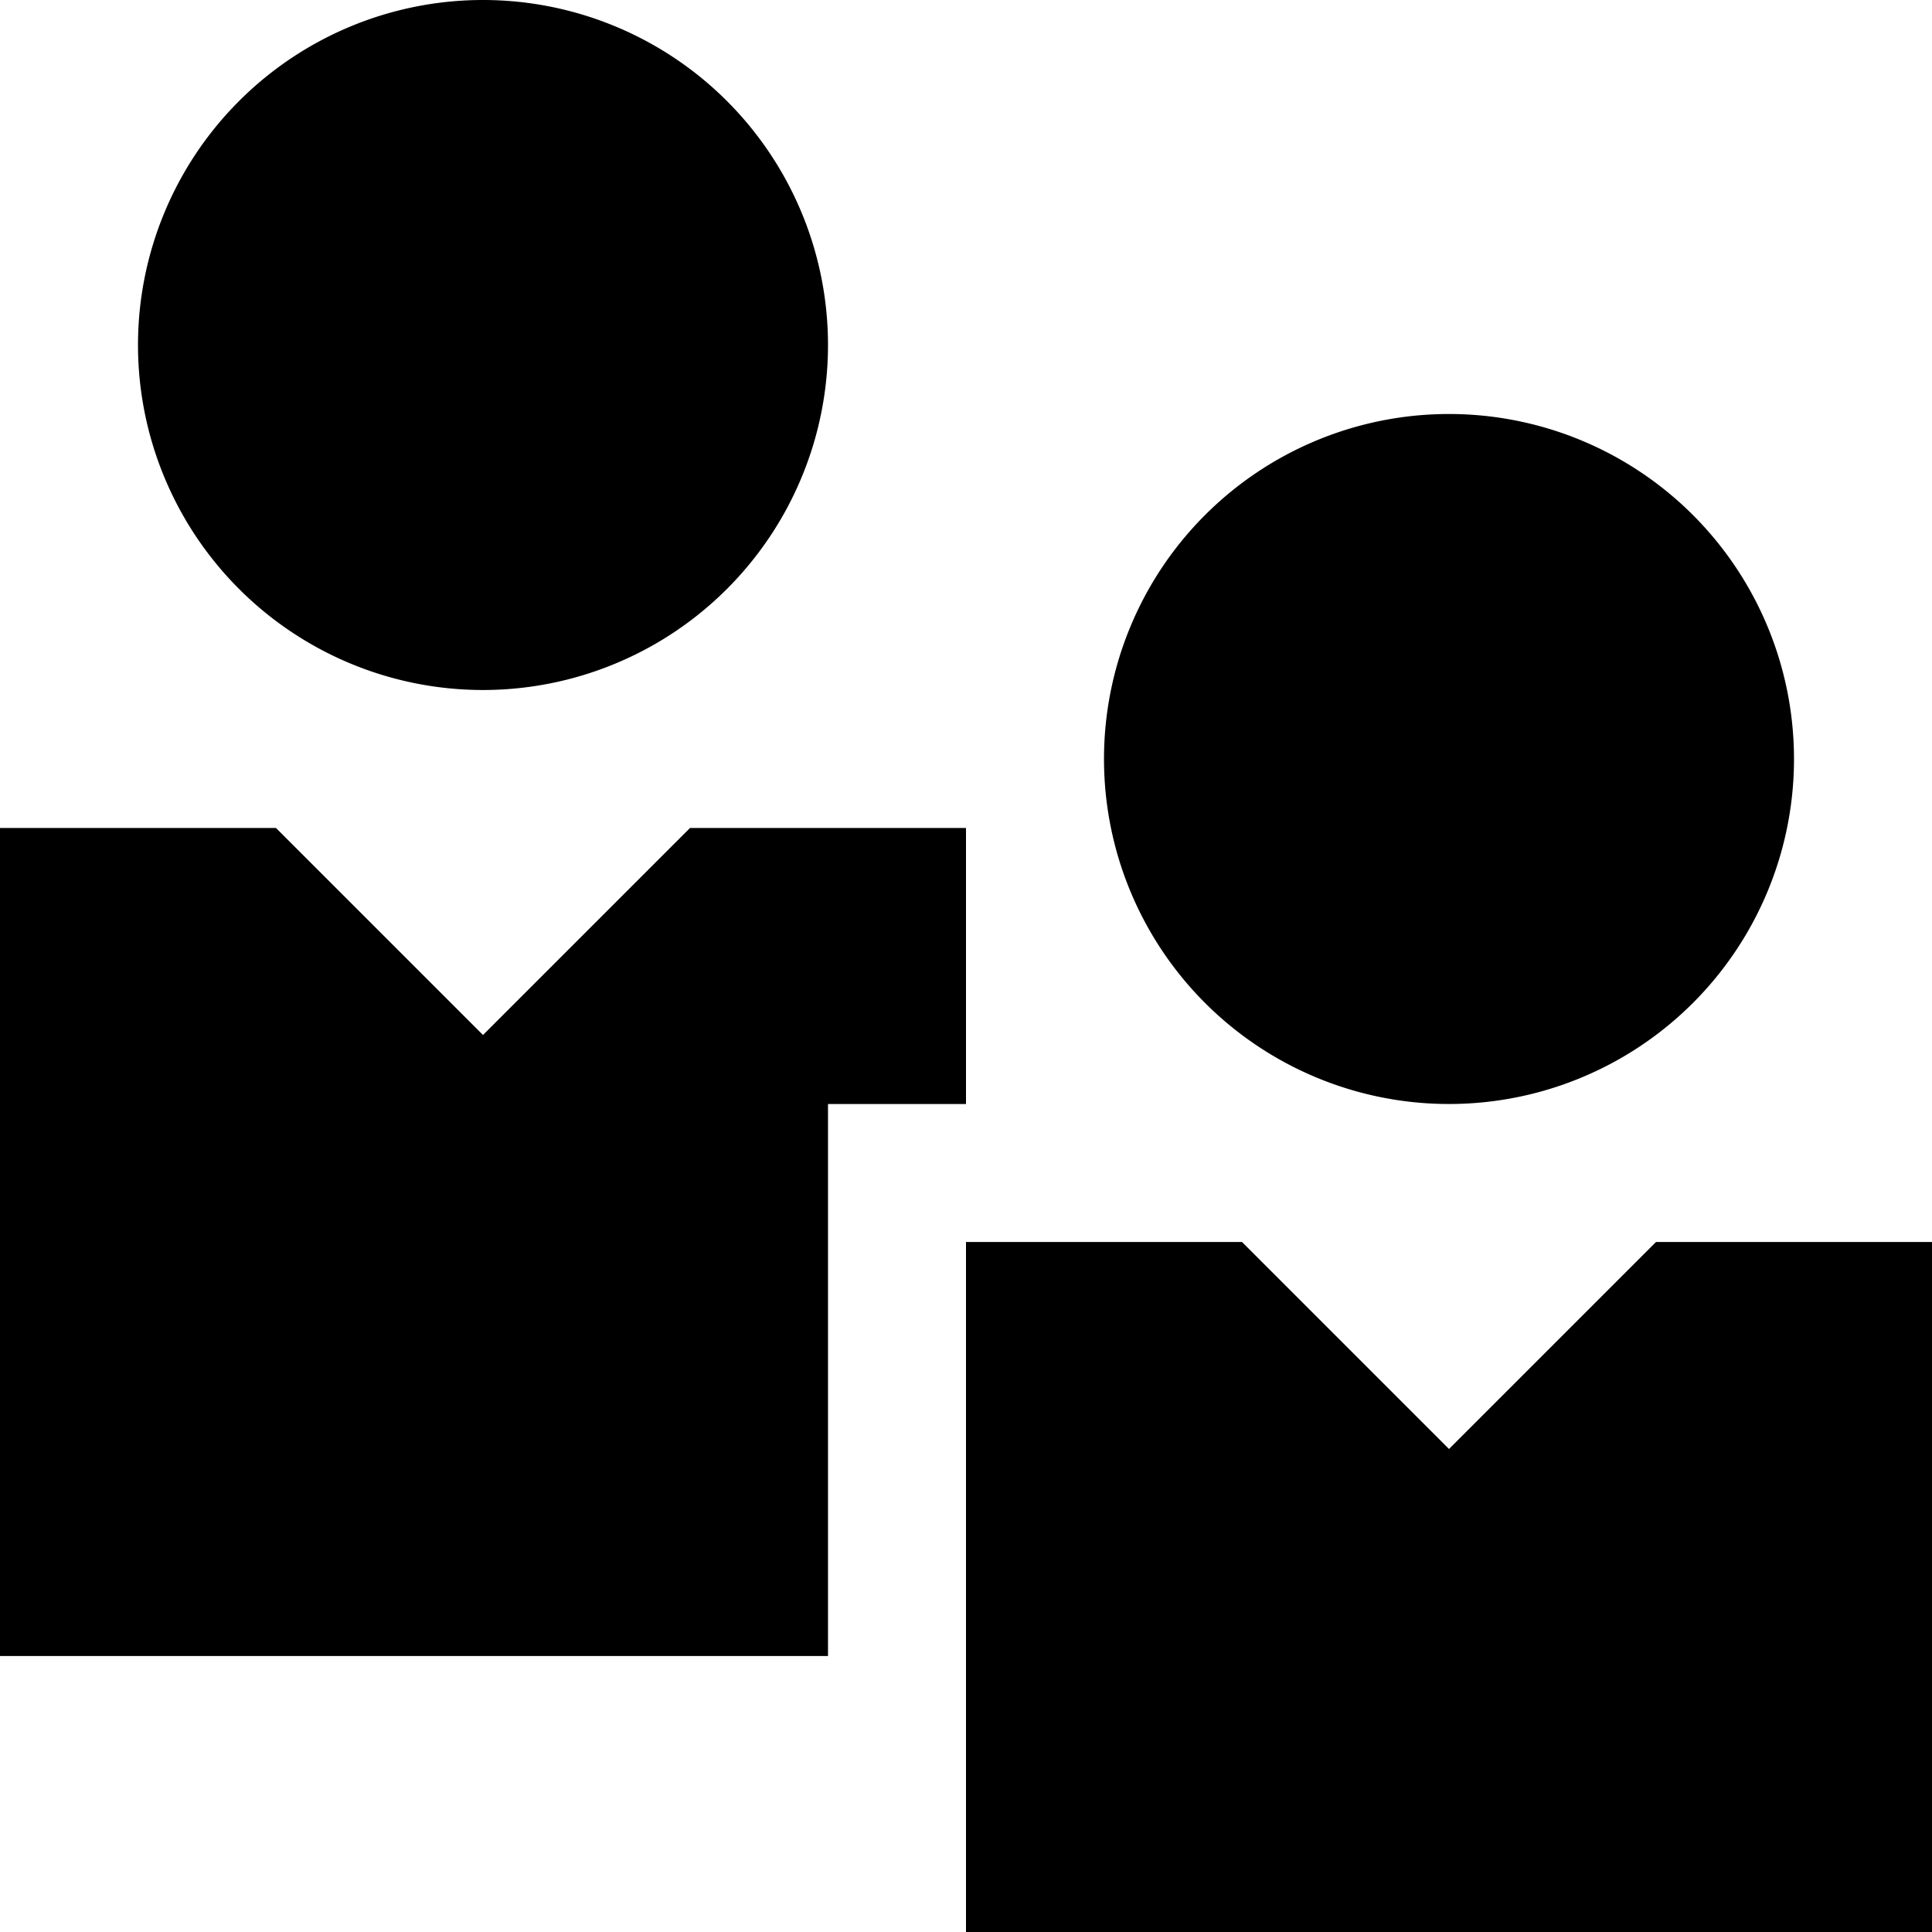 <?xml version="1.0" encoding="UTF-8" standalone="no"?>


<!-- Uploaded to: SVG Repo, www.svgrepo.com, Generator: SVG Repo Mixer Tools -->
<svg 
   xmlns:dc="http://purl.org/dc/elements/1.1/"
   xmlns:cc="http://creativecommons.org/ns#"
   xmlns:rdf="http://www.w3.org/1999/02/22-rdf-syntax-ns#"
   xmlns:svg="http://www.w3.org/2000/svg"
   xmlns="http://www.w3.org/2000/svg"
   xmlns:sodipodi="http://sodipodi.sourceforge.net/DTD/sodipodi-0.dtd"
   xmlns:inkscape="http://www.inkscape.org/namespaces/inkscape"
   version="1.1"
   width="448"
   height="448"
   viewBox="0 0 448 448"
   id="svg2"
   inkscape:version="0.91 r13725"
   sodipodi:docname="users.svg">
  <title
     id="title3348">users</title>
  <defs
     id="defs197" />
  <sodipodi:namedview
     pagecolor="#ffffff"
     bordercolor="#666666"
     borderopacity="1"
     objecttolerance="10"
     gridtolerance="10"
     guidetolerance="10"
     inkscape:pageopacity="0"
     inkscape:pageshadow="2"
     inkscape:window-width="1389"
     inkscape:window-height="936"
     id="namedview195"
     showgrid="true"
     inkscape:zoom="1.2291667"
     inkscape:cx="125.46606"
     inkscape:cy="179.09662"
     inkscape:window-x="416"
     inkscape:window-y="846"
     inkscape:window-maximized="0"
     inkscape:current-layer="svg2"
     inkscape:snap-bbox="true"
     inkscape:bbox-nodes="true"
     inkscape:object-nodes="true">
    <inkscape:grid
       type="xygrid"
       id="grid4169"
       spacingx="16"
       spacingy="16"
       empspacing="2" />
  </sodipodi:namedview>
  <path
     id="circle3342"
     style="fill-opacity:1;stroke:none;stroke-width:64;stroke-miterlimit:4;stroke-dasharray:none;stroke-opacity:1"
     d="m 416,176 a 80,80 0 0 1 -80,80 80,80 0 0 1 -80,-80 80,80 0 0 1 80,-80 80,80 0 0 1 80,80 z M 192,80 A 80,80 0 0 1 112,160 80,80 0 0 1 32,80 80,80 0 0 1 112,0 80,80 0 0 1 192,80 Z M 0,384 l 192,0 0,-128 32,0 0,-64 -64,0 -48,48 -48,-48 -64,0 z M 448,275.692 448,448 l -224,0 0,-160 64,0 48,48 48,-48 64,0 z" />
</svg>